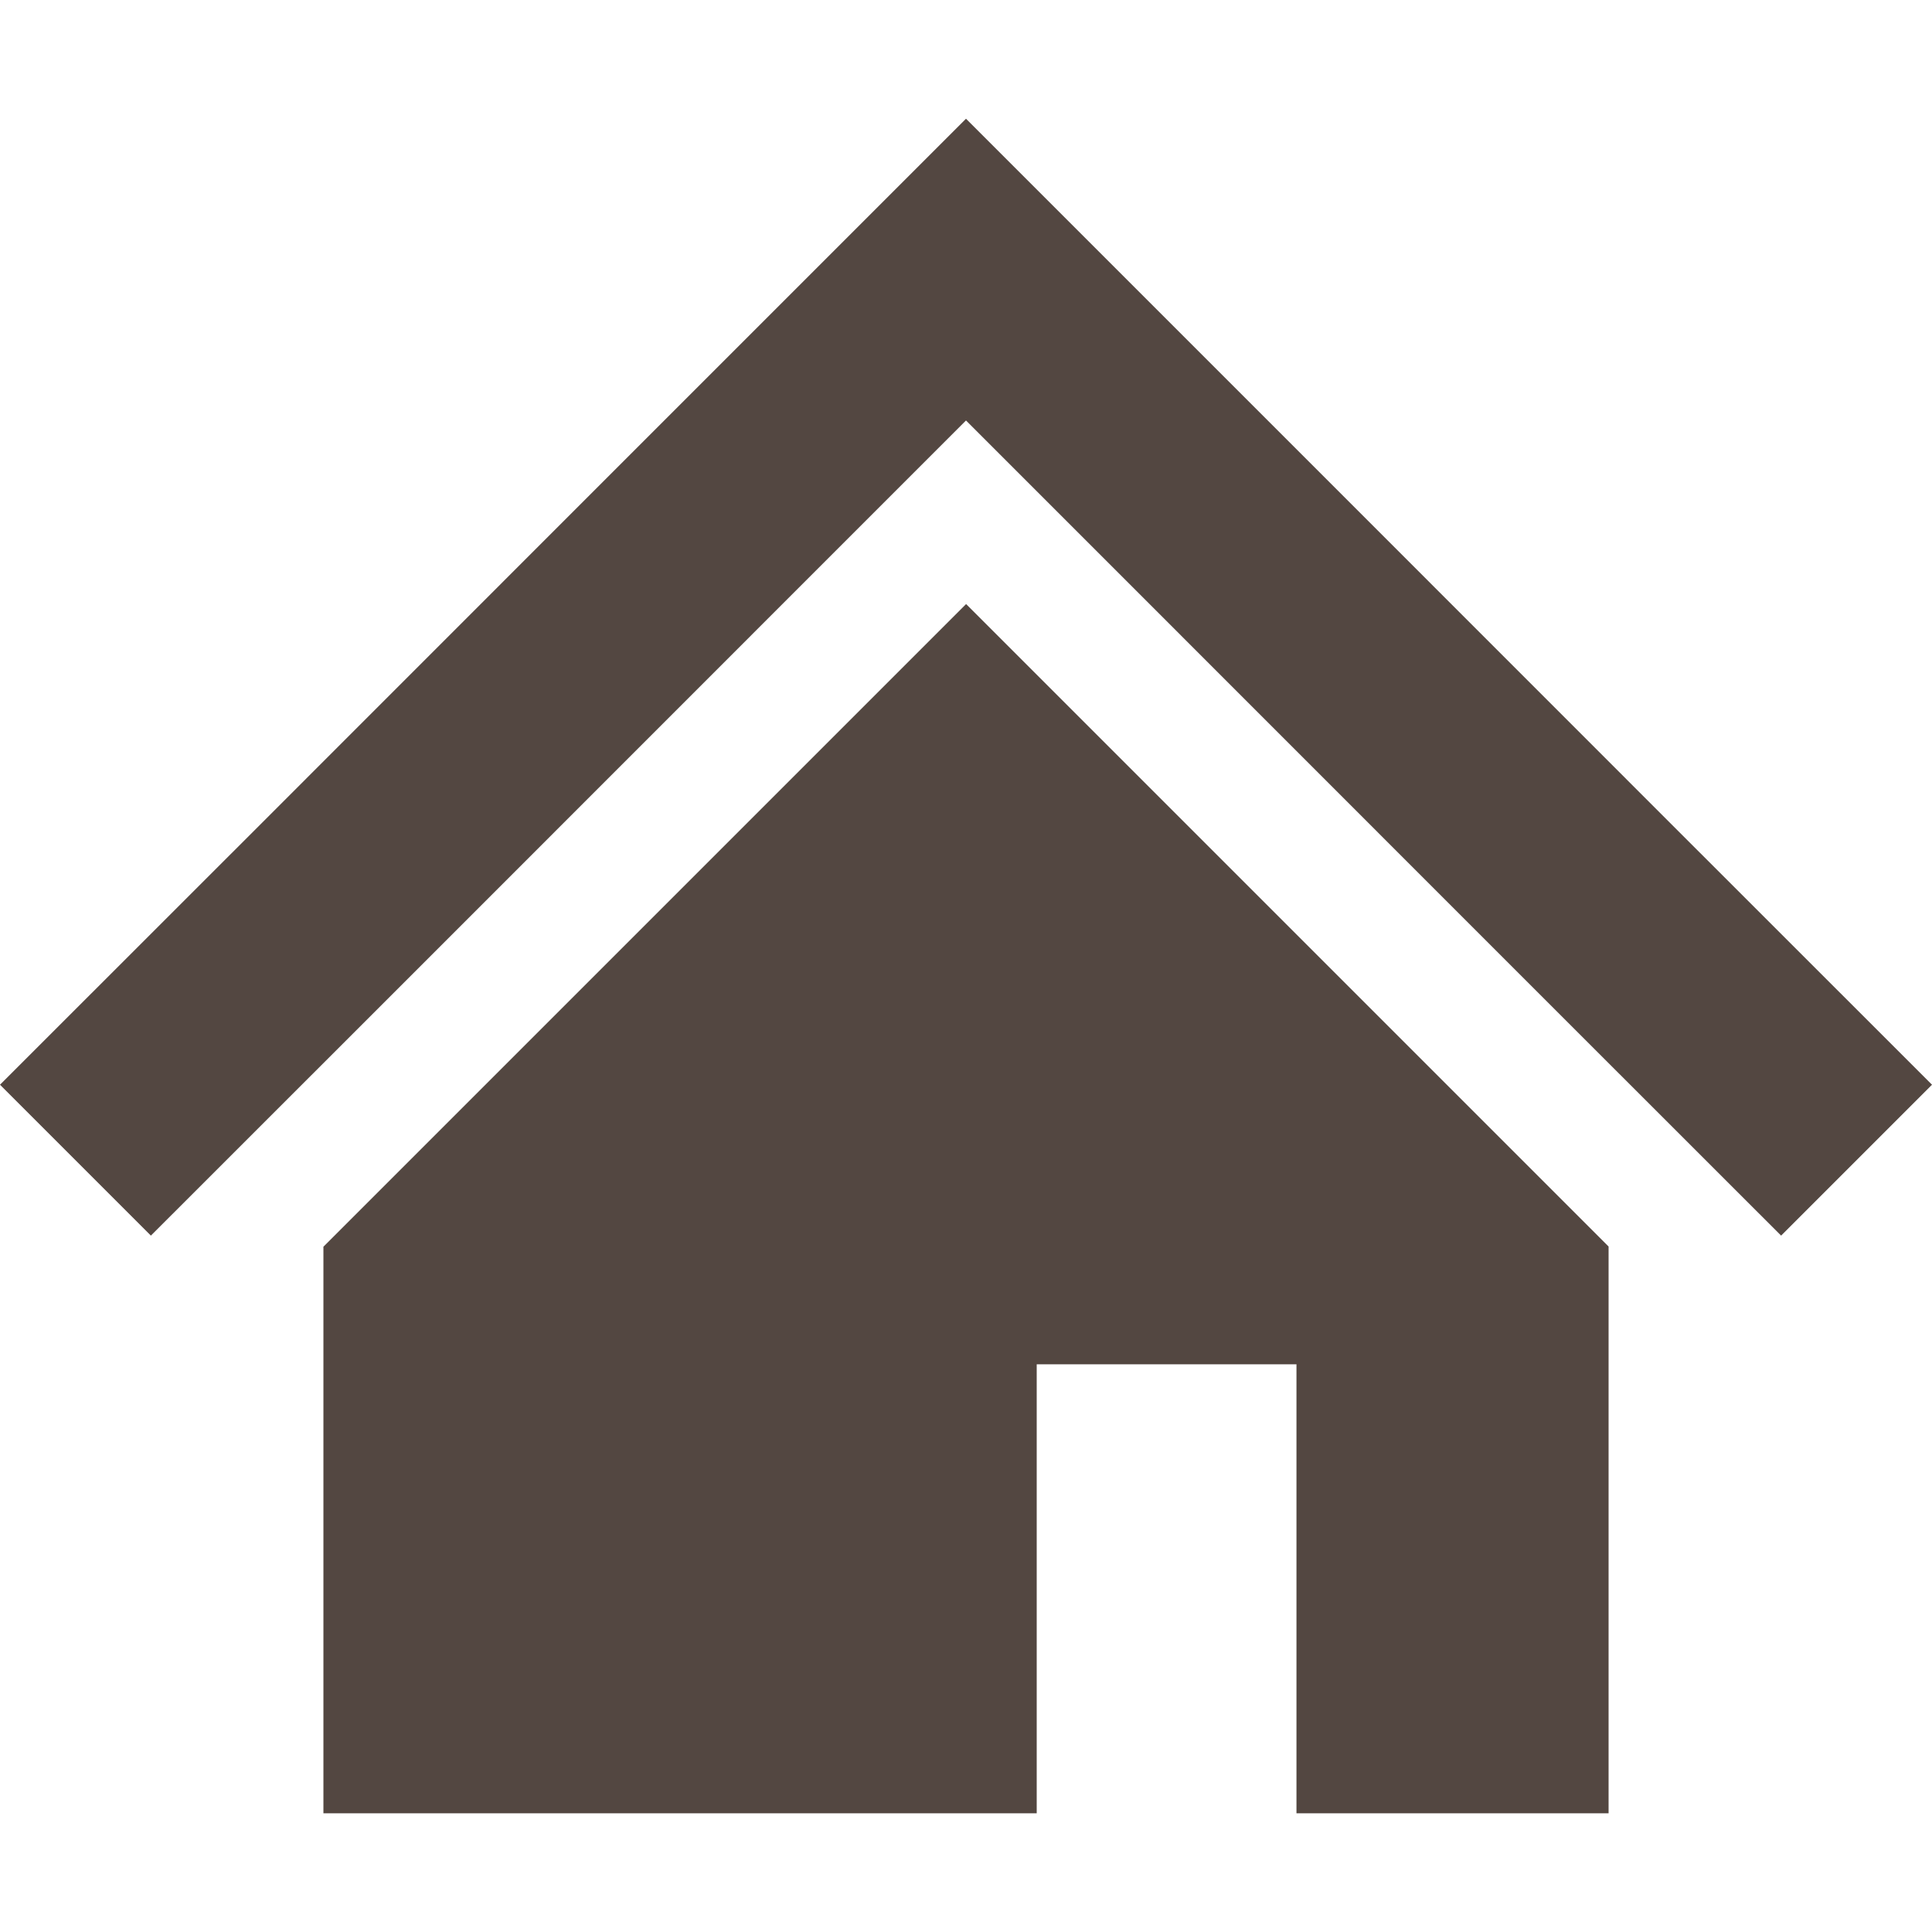 <svg width="20" height="20" viewBox="0 0 20 20" fill="none" xmlns="http://www.w3.org/2000/svg">
<path d="M17.286 8.516L13.47 4.699L10 1.229L6.53 4.699L2.712 8.518L0 11.229L1.562 12.791L4.274 10.08L8.092 6.261L10 4.353L11.908 6.261L15.724 10.078L18.438 12.791L20 11.229L17.286 8.516Z" fill="#534741"/>
<path d="M3.348 12.906V18.771H10.732V14.123H13.421V18.771H16.652V12.904L10.001 6.253L3.348 12.906Z" fill="#534741"/>
</svg>

